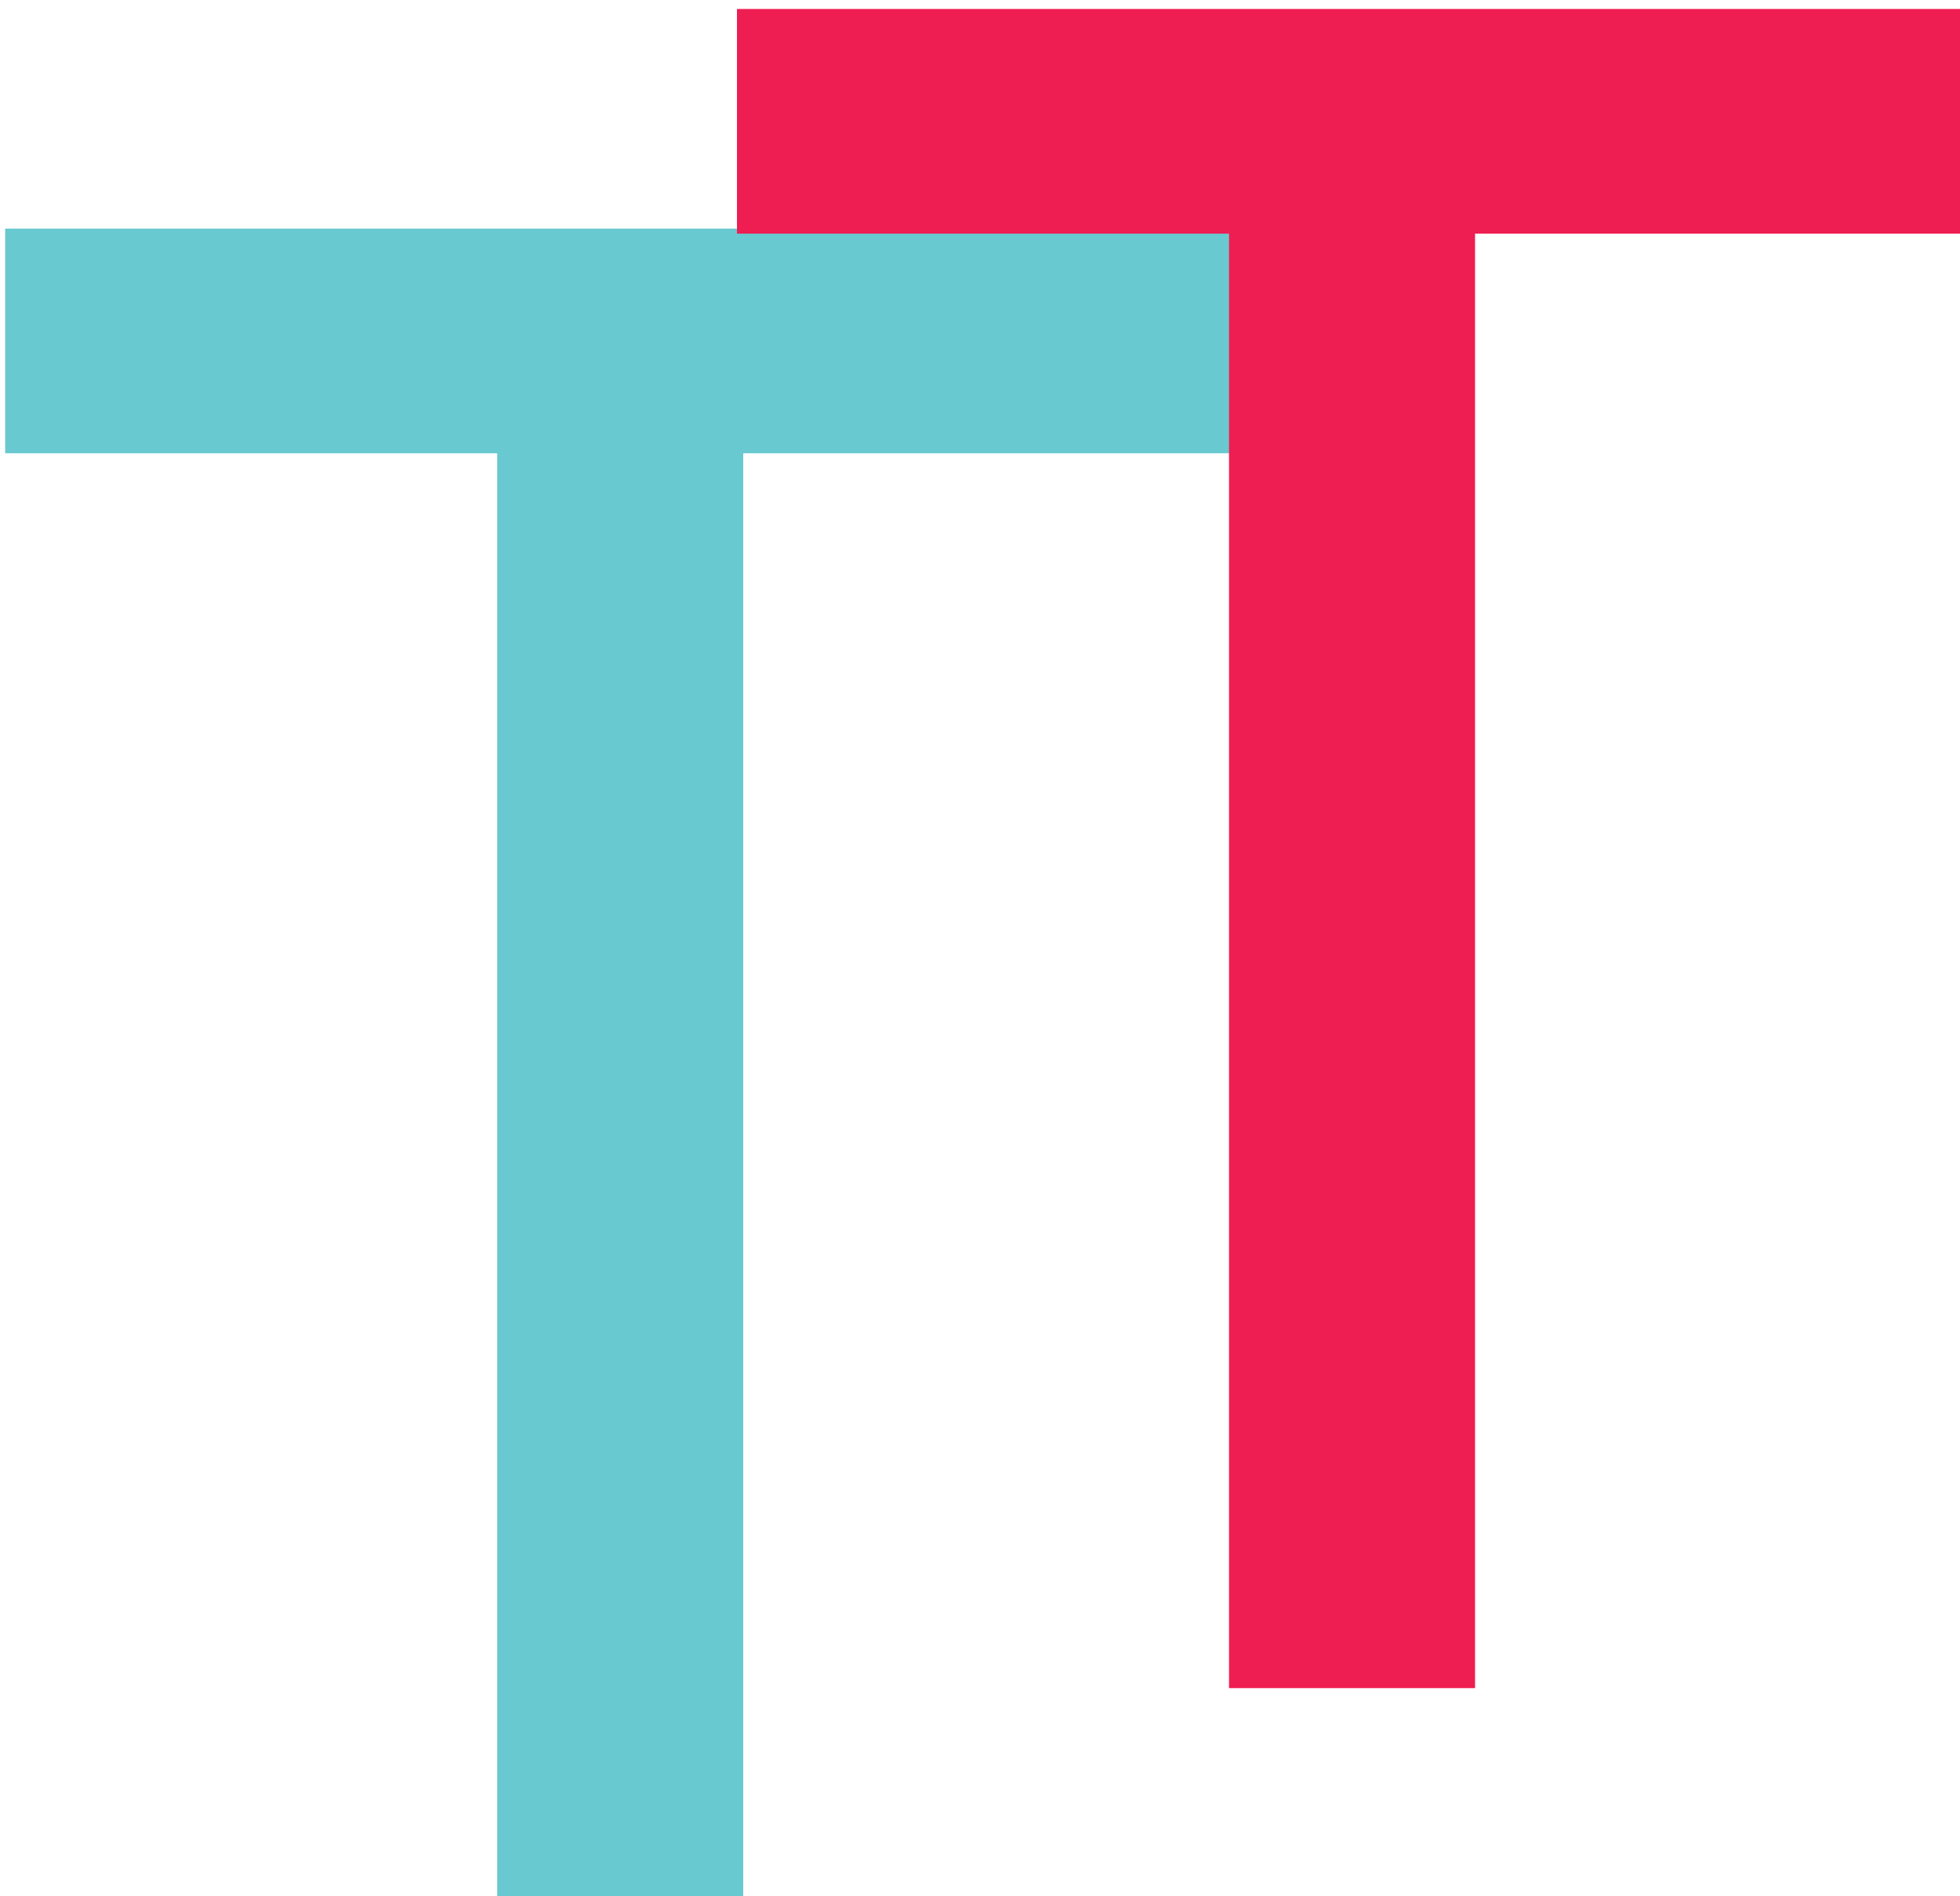 <?xml version="1.0" encoding="UTF-8" standalone="no"?>
<!-- Created with Inkscape (http://www.inkscape.org/) -->

<svg
   width="41.168mm"
   height="39.836mm"
   viewBox="0 0 41.168 39.836"
   version="1.1"
   id="svg1"
   xmlns="http://www.w3.org/2000/svg"
   xmlns:svg="http://www.w3.org/2000/svg">
  <defs
     id="defs1">
    <linearGradient
       id="swatch6">
      <stop
         style="stop-color:#000000;stop-opacity:1;"
         offset="0"
         id="stop6" />
    </linearGradient>
  </defs>
  <g
     id="layer1"
     transform="translate(-68.992,-115.52)">
    <g
       id="g1"
       style="stroke:none;stroke-width:1;stroke-dasharray:none;stroke-opacity:1;paint-order:markers fill stroke">
      <path
         style="font-size:192px;font-family:'CaskaydiaCove Nerd Font';-inkscape-font-specification:'CaskaydiaCove Nerd Font';white-space:pre;fill:#69c9d0;stroke:none;stroke-width:3.78;stroke-dasharray:none;stroke-opacity:1;paint-order:markers fill stroke"
         d="m 299.756,587.172 v -115.312 h -39 v -17.812 h 97.5 v 17.812 h -39 v 115.312 z"
         id="text1"
         transform="scale(0.265)"
         aria-label="T" />
      <path
         style="font-size:192px;font-family:'CaskaydiaCove Nerd Font';-inkscape-font-specification:'CaskaydiaCove Nerd Font';white-space:pre;fill:#ee1d52;stroke:none;stroke-width:3.78;stroke-dasharray:none;stroke-opacity:1;paint-order:markers fill stroke"
         d="m 299.756,587.172 v -115.312 h -39 v -17.812 h 97.5 v 17.812 h -39 v 115.312 z"
         id="text1-7"
         aria-label="T"
         transform="matrix(0.265,0,0,0.265,15.371,-4.614)" />
    </g>
  </g>
</svg>
